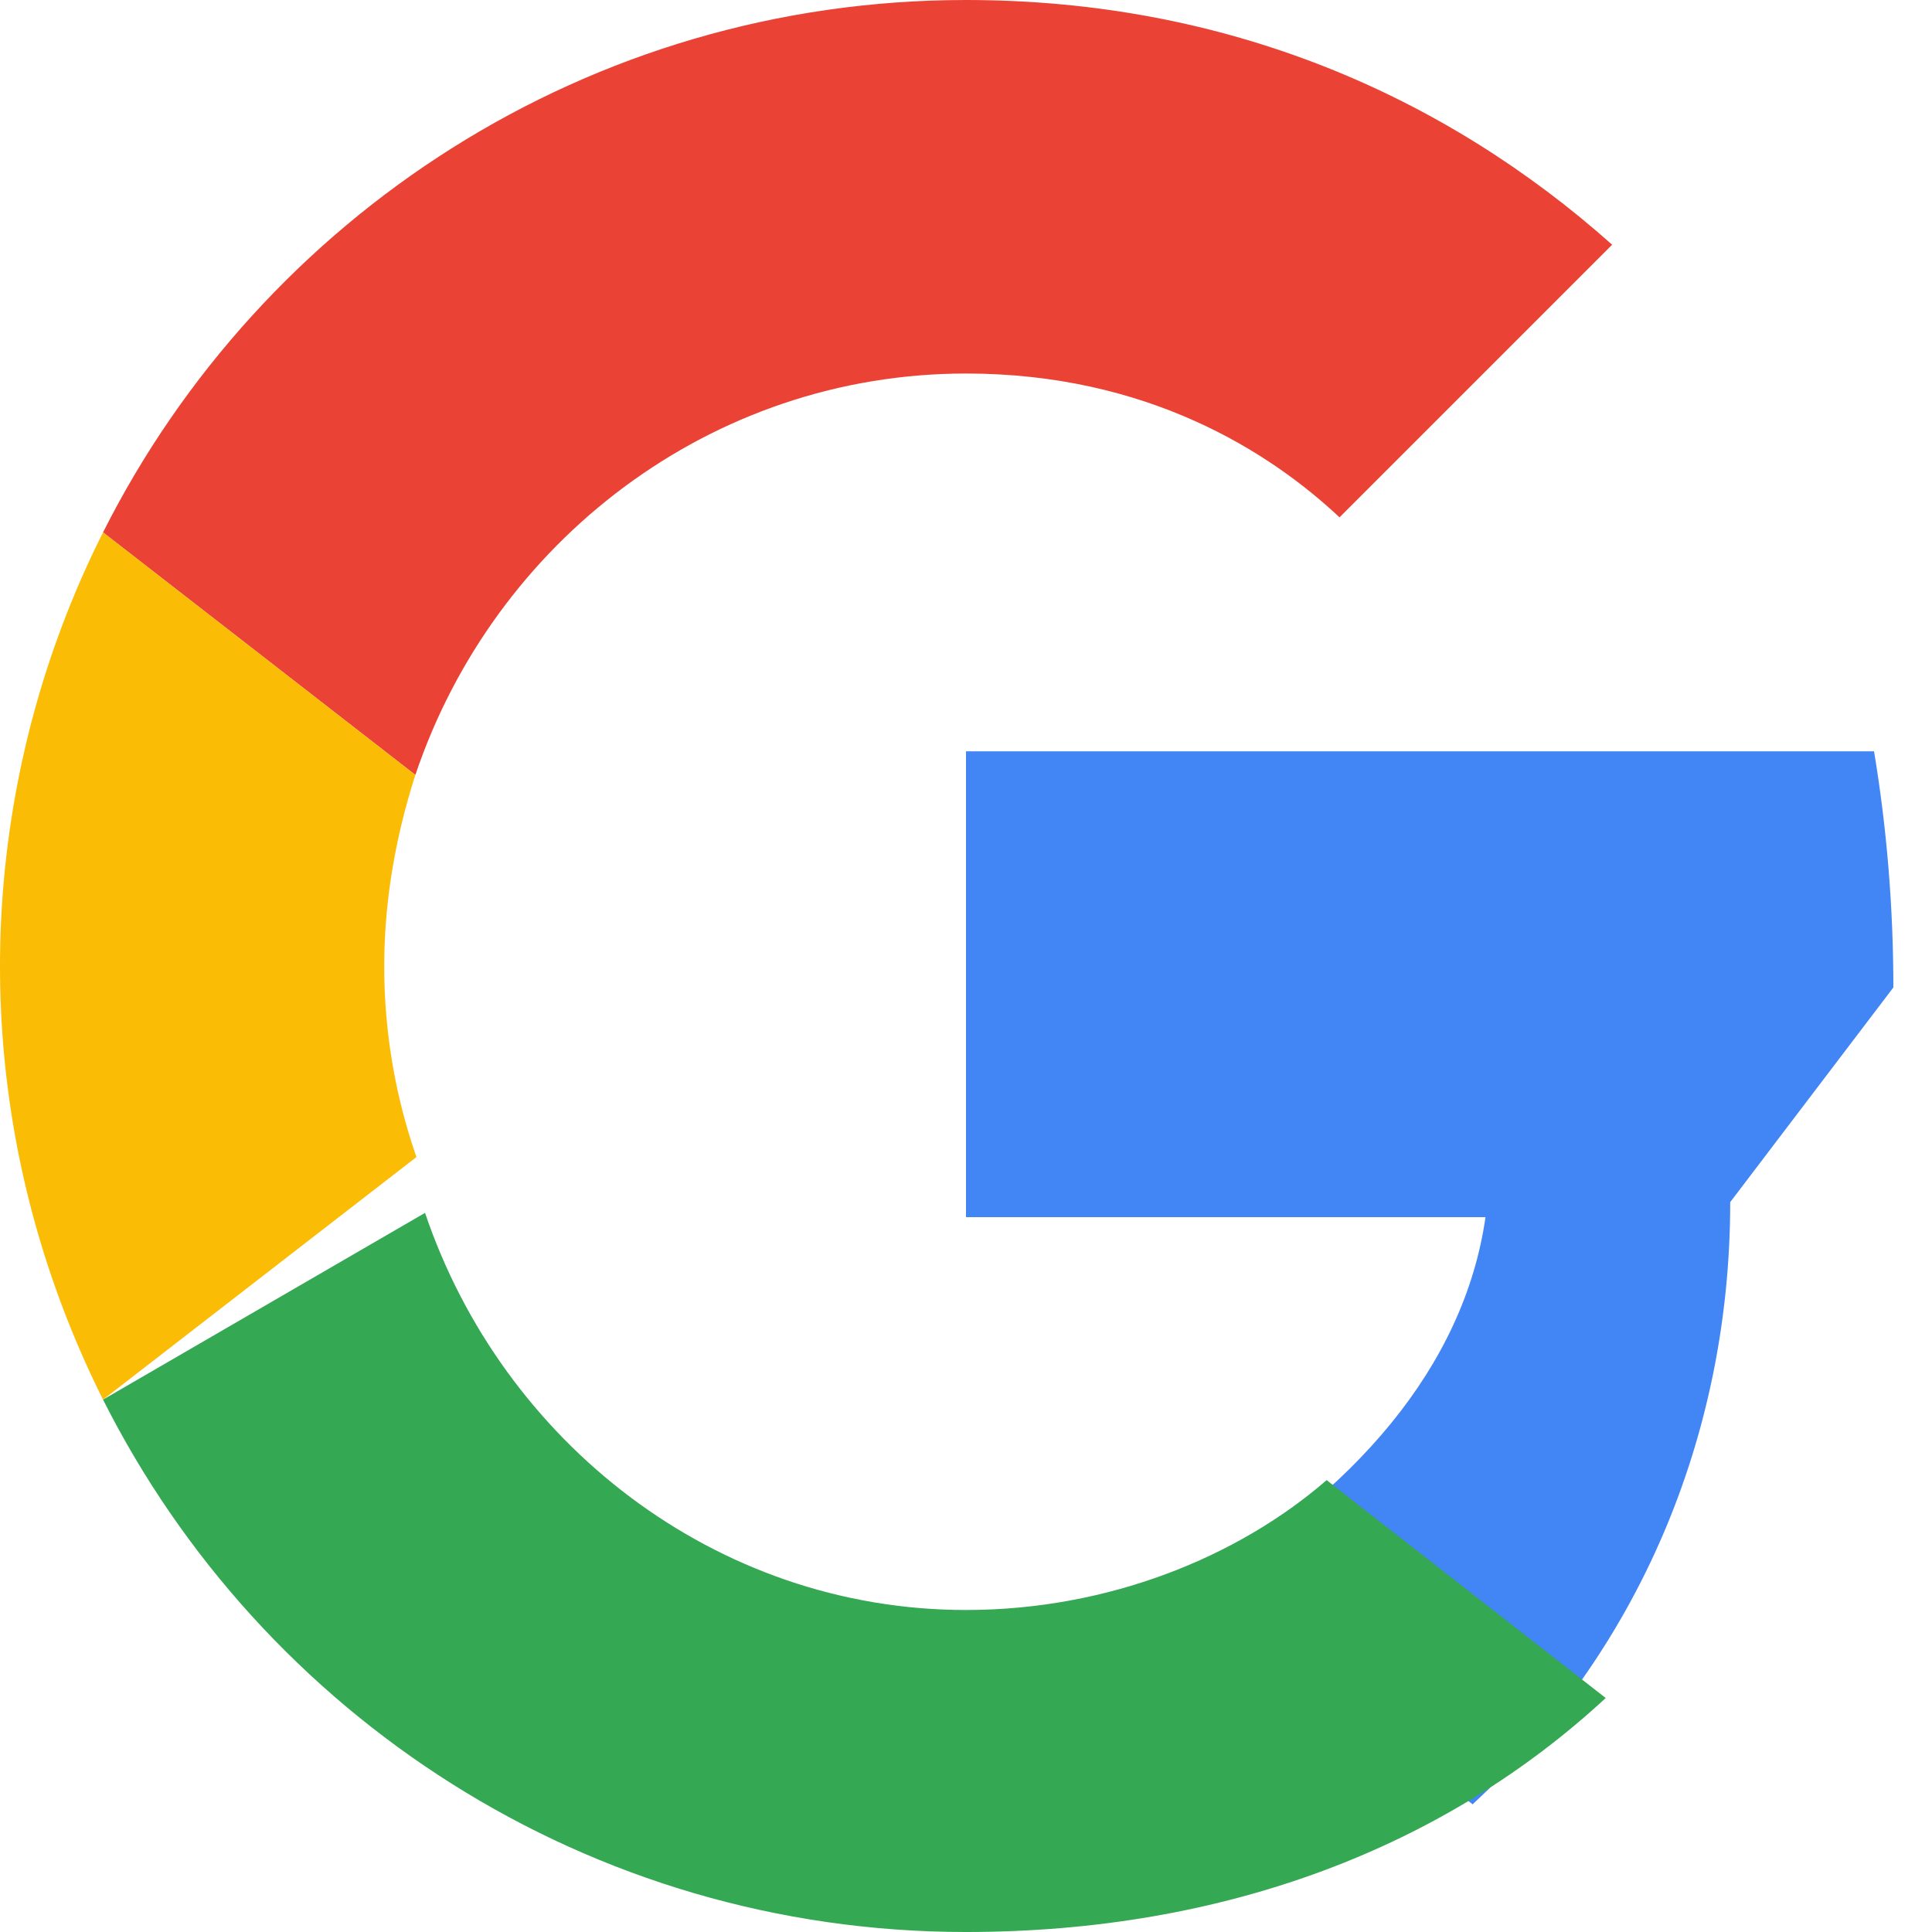 <svg width="18" height="18" xmlns="http://www.w3.org/2000/svg"><g fill-rule="evenodd"><path d="M9 3.48c1.69 0 2.83.73 3.48 1.34l2.54-2.54C13.46.89 11.43 0 9 0 5.48 0 2.44 2.02.96 4.96l2.91 2.26C4.6 5.05 6.62 3.48 9 3.48z" fill="#EA4335"></path><path d="M17.64 9.2c0-.74-.06-1.48-.18-2.2H9v4.34h4.84c-.2 1.4-1.24 2.58-2.73 3.44l2.61 2.03c1.53-1.41 2.4-3.42 2.4-5.61z" fill="#4285F4"></path><path d="M3.88 10.78A5.4 5.4 0 0 1 3.58 9c0-.62.11-1.22.29-1.78L.96 4.96A9.008 9.008 0 0 0 0 9c0 1.45.35 2.82.96 4.04l2.92-2.26z" fill="#FBBC05"></path><path d="M9 18c2.43 0 4.47-.8 5.96-2.18l-2.6-2.03C11.53 14.51 10.32 15 9 15c-2.34 0-4.32-1.57-5.04-3.7L.96 13.04C2.44 15.98 5.48 18 9 18z" fill="#34A853"></path><path d="M0 0h18v18H0z" fill="none"></path></g></svg>